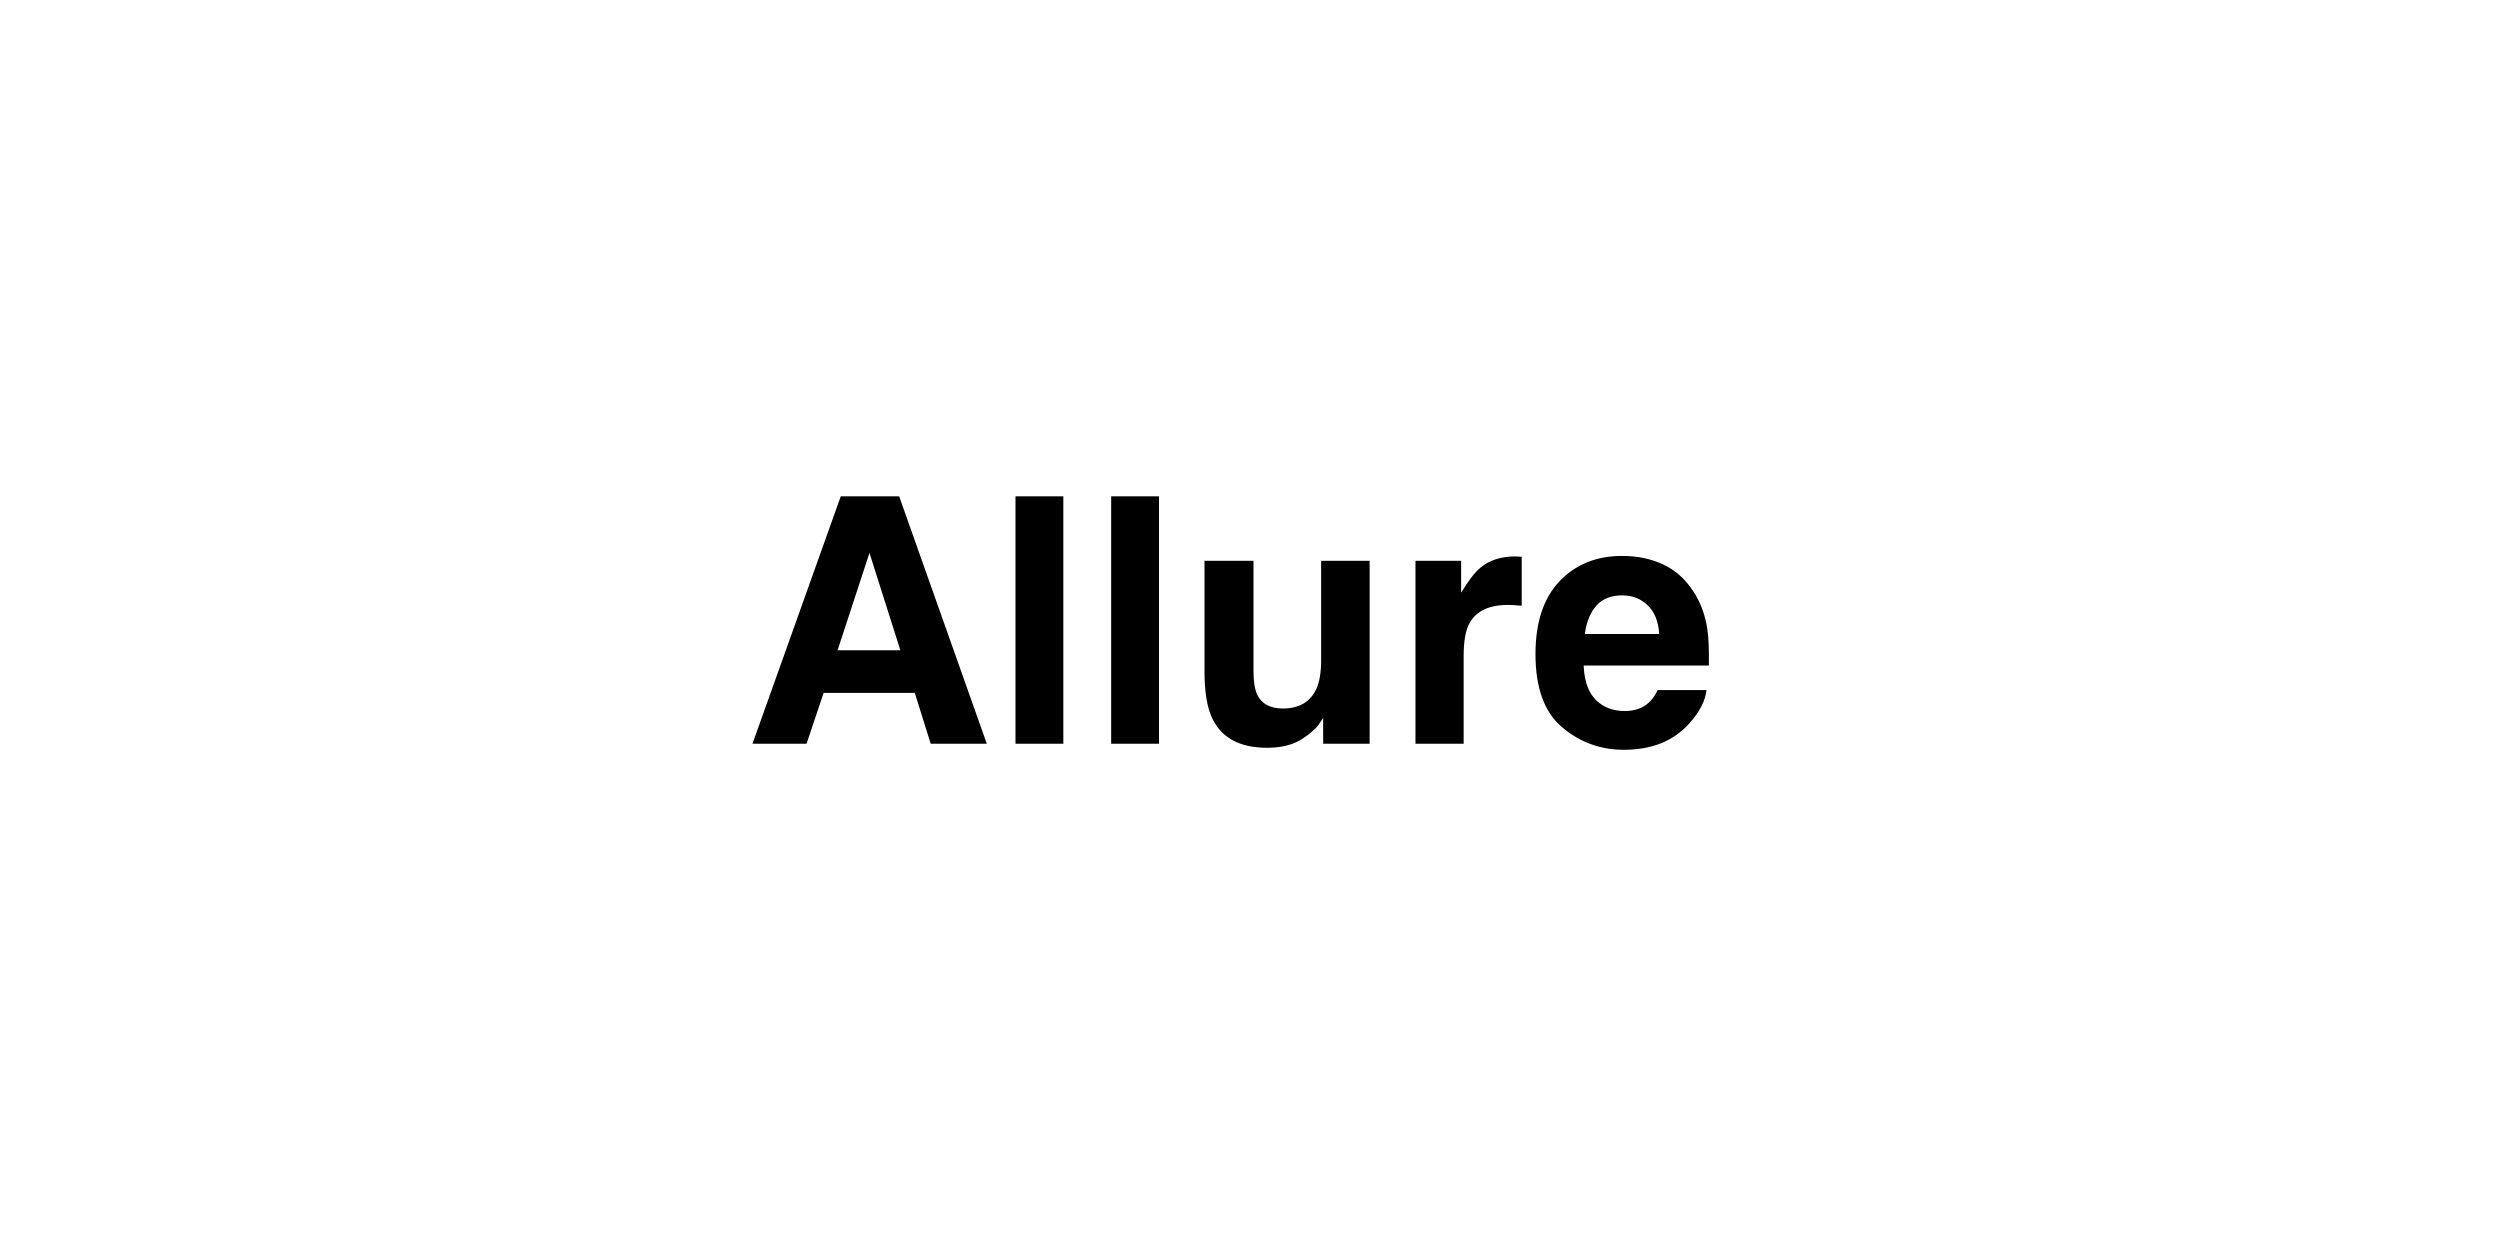 <svg xmlns="http://www.w3.org/2000/svg" width="400" height="200" viewBox="0 0 400 200" fill="none"><path d="M134.012 104.042H144.056L139.115 88.465L134.012 104.042ZM134.522 79.415H143.868L157.887 119H148.917L146.366 110.863H131.783L129.044 119H120.396L134.522 79.415ZM170.133 119H162.479V79.415H170.133V119ZM185.44 119H177.787V79.415H185.44V119ZM200.56 89.728V107.372C200.56 109.037 200.757 110.29 201.151 111.131C201.849 112.617 203.219 113.36 205.26 113.36C207.874 113.36 209.664 112.304 210.631 110.191C211.132 109.046 211.383 107.533 211.383 105.653V89.728H219.144V119H211.705V114.864C211.633 114.954 211.454 115.222 211.168 115.67C210.882 116.118 210.541 116.511 210.147 116.852C208.948 117.926 207.784 118.66 206.656 119.054C205.546 119.448 204.239 119.645 202.735 119.645C198.403 119.645 195.484 118.087 193.98 114.972C193.139 113.253 192.718 110.72 192.718 107.372V89.728H200.56ZM242.455 89.029C242.598 89.029 242.714 89.038 242.804 89.056C242.911 89.056 243.135 89.065 243.475 89.083V96.925C242.992 96.871 242.562 96.835 242.186 96.817C241.81 96.799 241.506 96.79 241.273 96.79C238.194 96.79 236.126 97.793 235.069 99.798C234.479 100.926 234.183 102.663 234.183 105.008V119H226.476V89.728H233.78V94.83C234.962 92.879 235.991 91.545 236.869 90.829C238.301 89.629 240.163 89.029 242.455 89.029ZM259.535 95.26C257.762 95.26 256.384 95.815 255.399 96.925C254.432 98.035 253.823 99.539 253.573 101.437H265.47C265.344 99.413 264.727 97.883 263.617 96.844C262.525 95.788 261.164 95.26 259.535 95.26ZM259.535 88.949C261.97 88.949 264.163 89.405 266.114 90.318C268.066 91.231 269.677 92.673 270.948 94.642C272.094 96.379 272.837 98.393 273.177 100.685C273.374 102.027 273.455 103.961 273.419 106.485H253.385C253.492 109.422 254.414 111.48 256.151 112.662C257.207 113.396 258.478 113.763 259.964 113.763C261.54 113.763 262.82 113.316 263.805 112.42C264.342 111.937 264.816 111.266 265.228 110.406H273.043C272.846 112.143 271.942 113.906 270.331 115.697C267.824 118.543 264.315 119.967 259.803 119.967C256.079 119.967 252.794 118.767 249.947 116.368C247.101 113.969 245.677 110.066 245.677 104.659C245.677 99.592 246.957 95.707 249.518 93.004C252.096 90.3 255.435 88.949 259.535 88.949Z" fill="black"></path></svg>